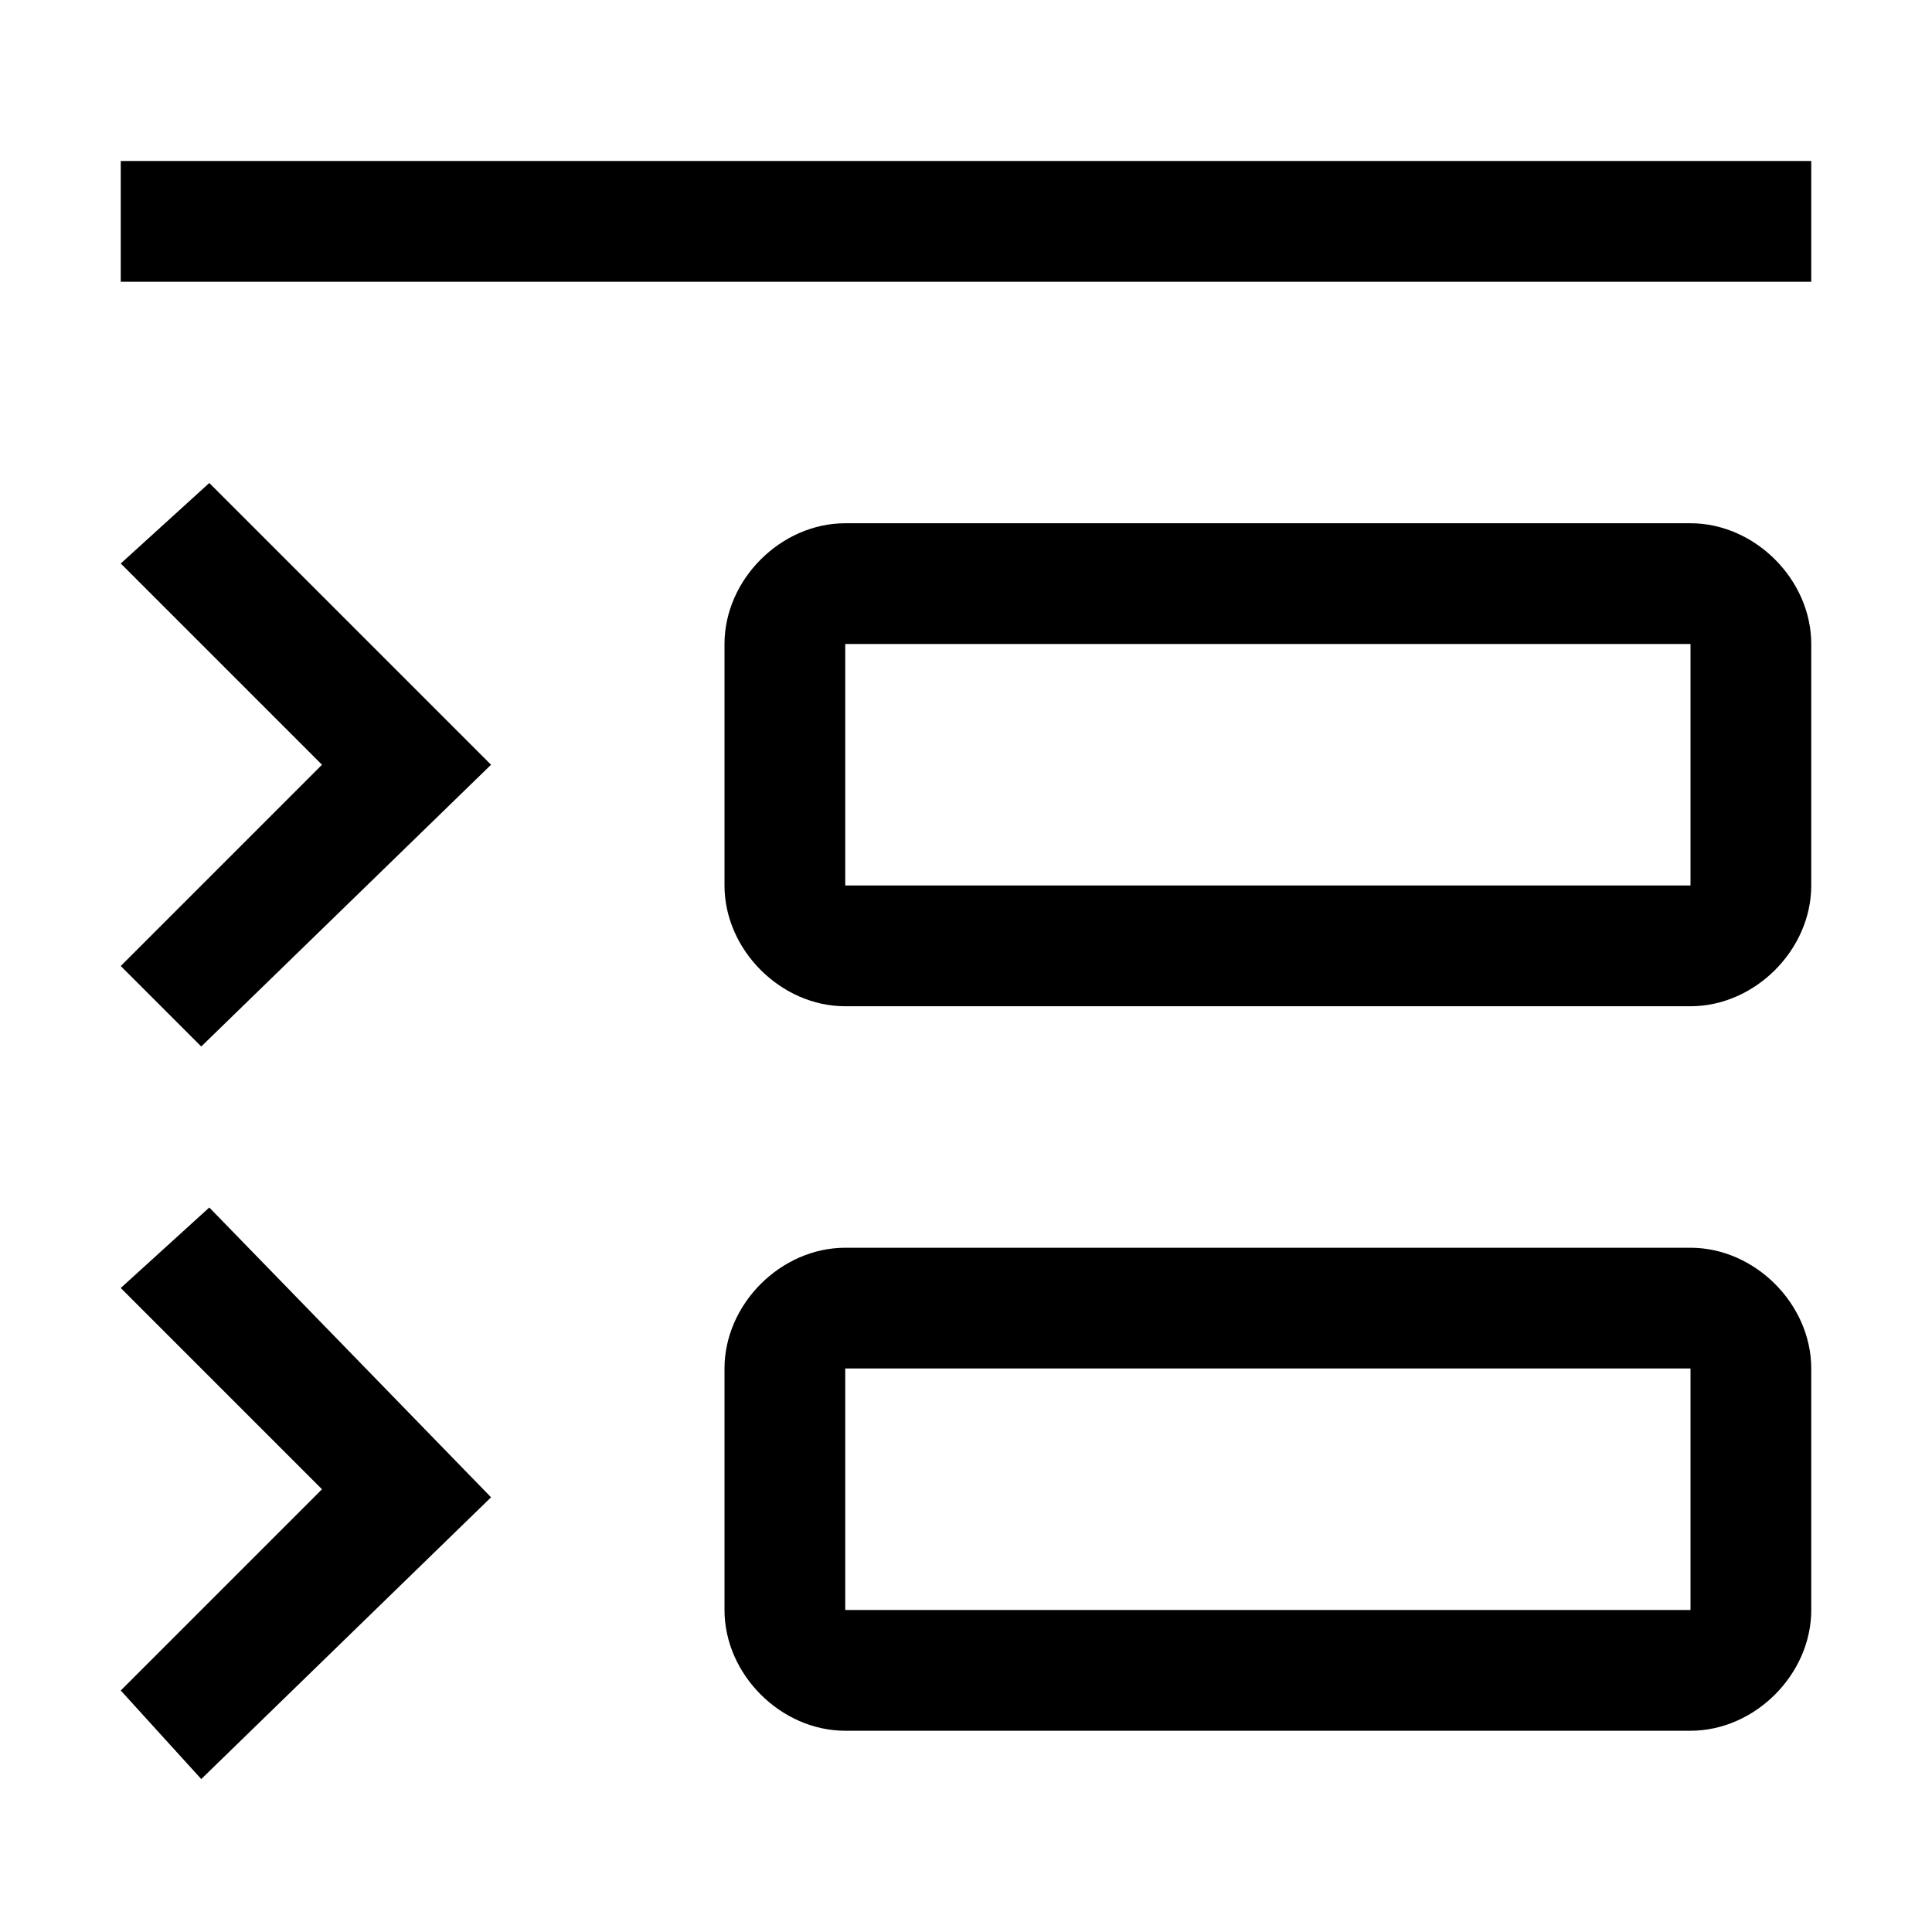 <svg xmlns="http://www.w3.org/2000/svg" style="enable-background:new 0 0 24 24" viewBox="0 0 24 24"><path d="M2.6 6l3.5 3.5L2.5 13l-1-1L4 9.5 1.5 7l1.1-1zm19.9 2v3c0 .8-.7 1.5-1.5 1.5H10.5c-.8 0-1.5-.7-1.5-1.5V8c0-.8.7-1.5 1.5-1.5H21c.8 0 1.5.7 1.5 1.5zM21 8H10.5v3H21V8zM1.5 16L4 18.5 1.5 21l1 1.1 3.6-3.5L2.6 15l-1.1 1zm21 1v3c0 .8-.7 1.5-1.5 1.5H10.5c-.8 0-1.5-.7-1.5-1.5v-3c0-.8.7-1.5 1.5-1.5H21c.8 0 1.5.7 1.5 1.5zM21 17H10.5v3H21v-3zM1.5 2v1.5h21V2h-21z"/></svg>